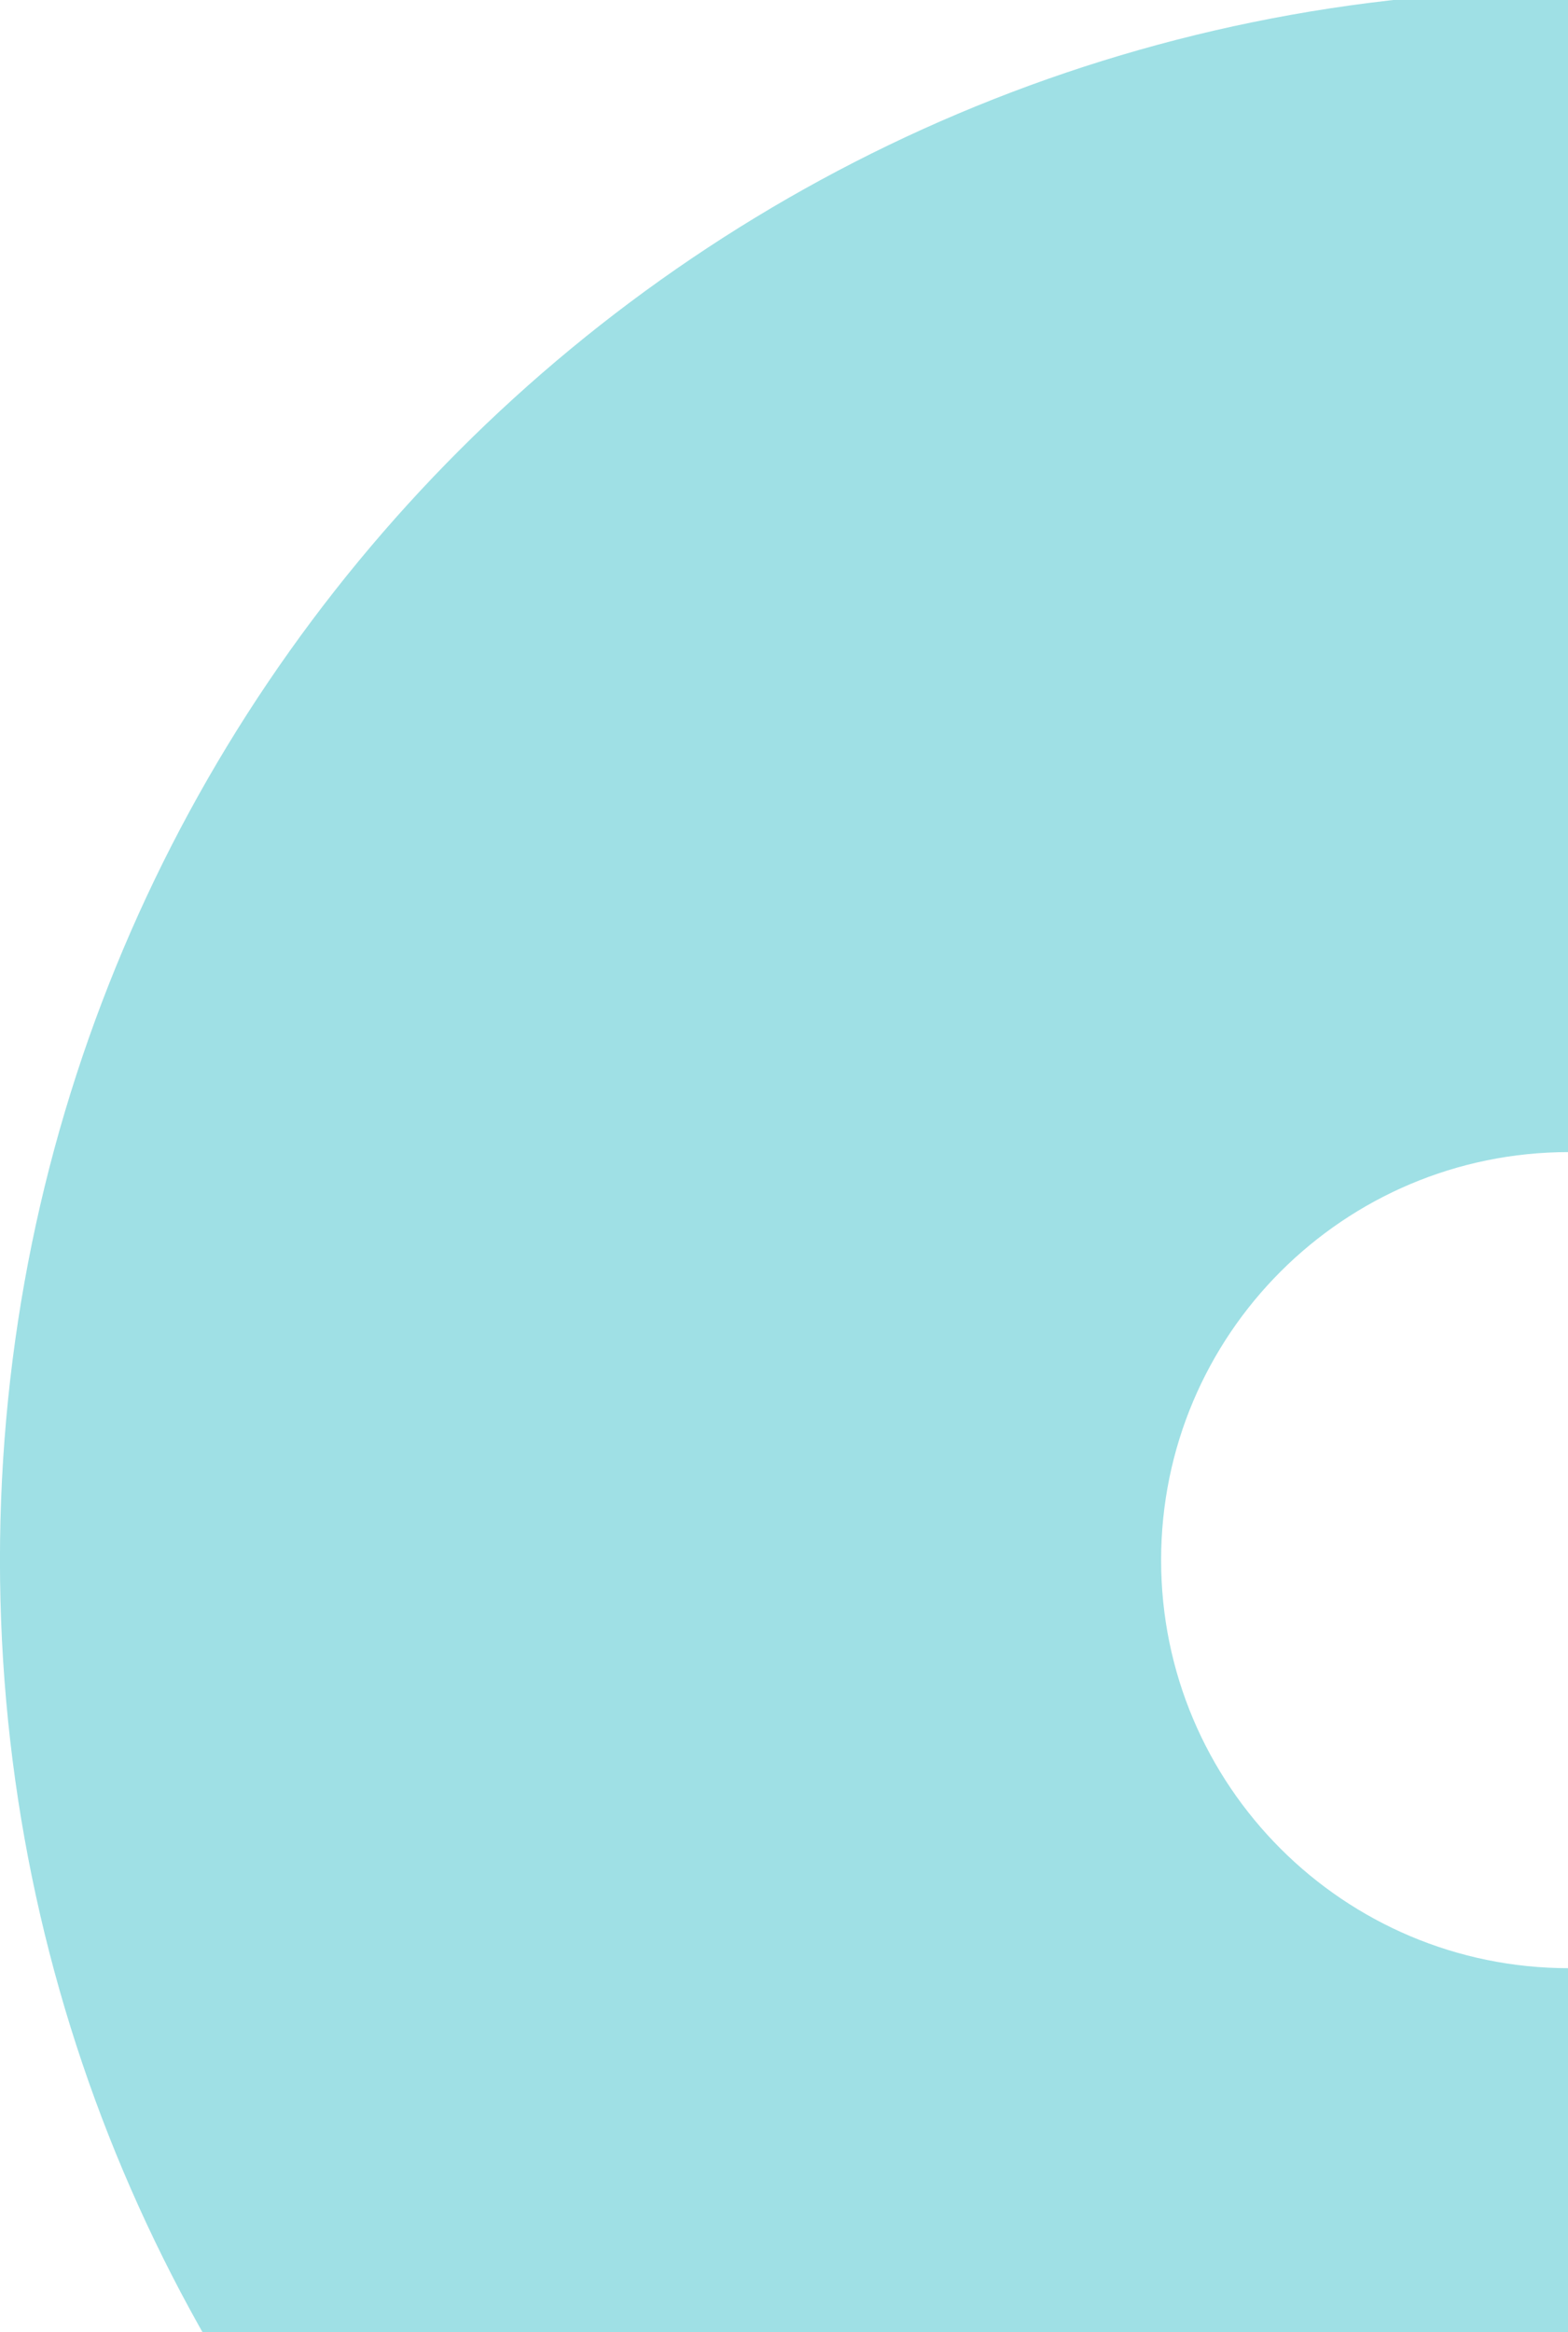 <?xml version="1.0" encoding="UTF-8"?> <svg xmlns="http://www.w3.org/2000/svg" width="74" height="110" viewBox="0 0 74 110" fill="none"> <g clip-path="url(#clip0_77_32)"> <path fill-rule="evenodd" clip-rule="evenodd" d="M74.044 147.633C33.15 147.633 -0.002 114.481 -0.002 73.587C-0.002 32.693 33.15 -0.458 74.044 -0.458L74.044 54.34C63.414 54.34 54.797 62.958 54.797 73.587C54.797 84.217 63.414 92.834 74.044 92.834L74.044 147.633Z" fill="#9FE0E5"></path> </g> <defs> <clipPath id="clip0_77_32"> <rect width="74" height="110" fill="white"></rect> </clipPath> </defs> </svg> 